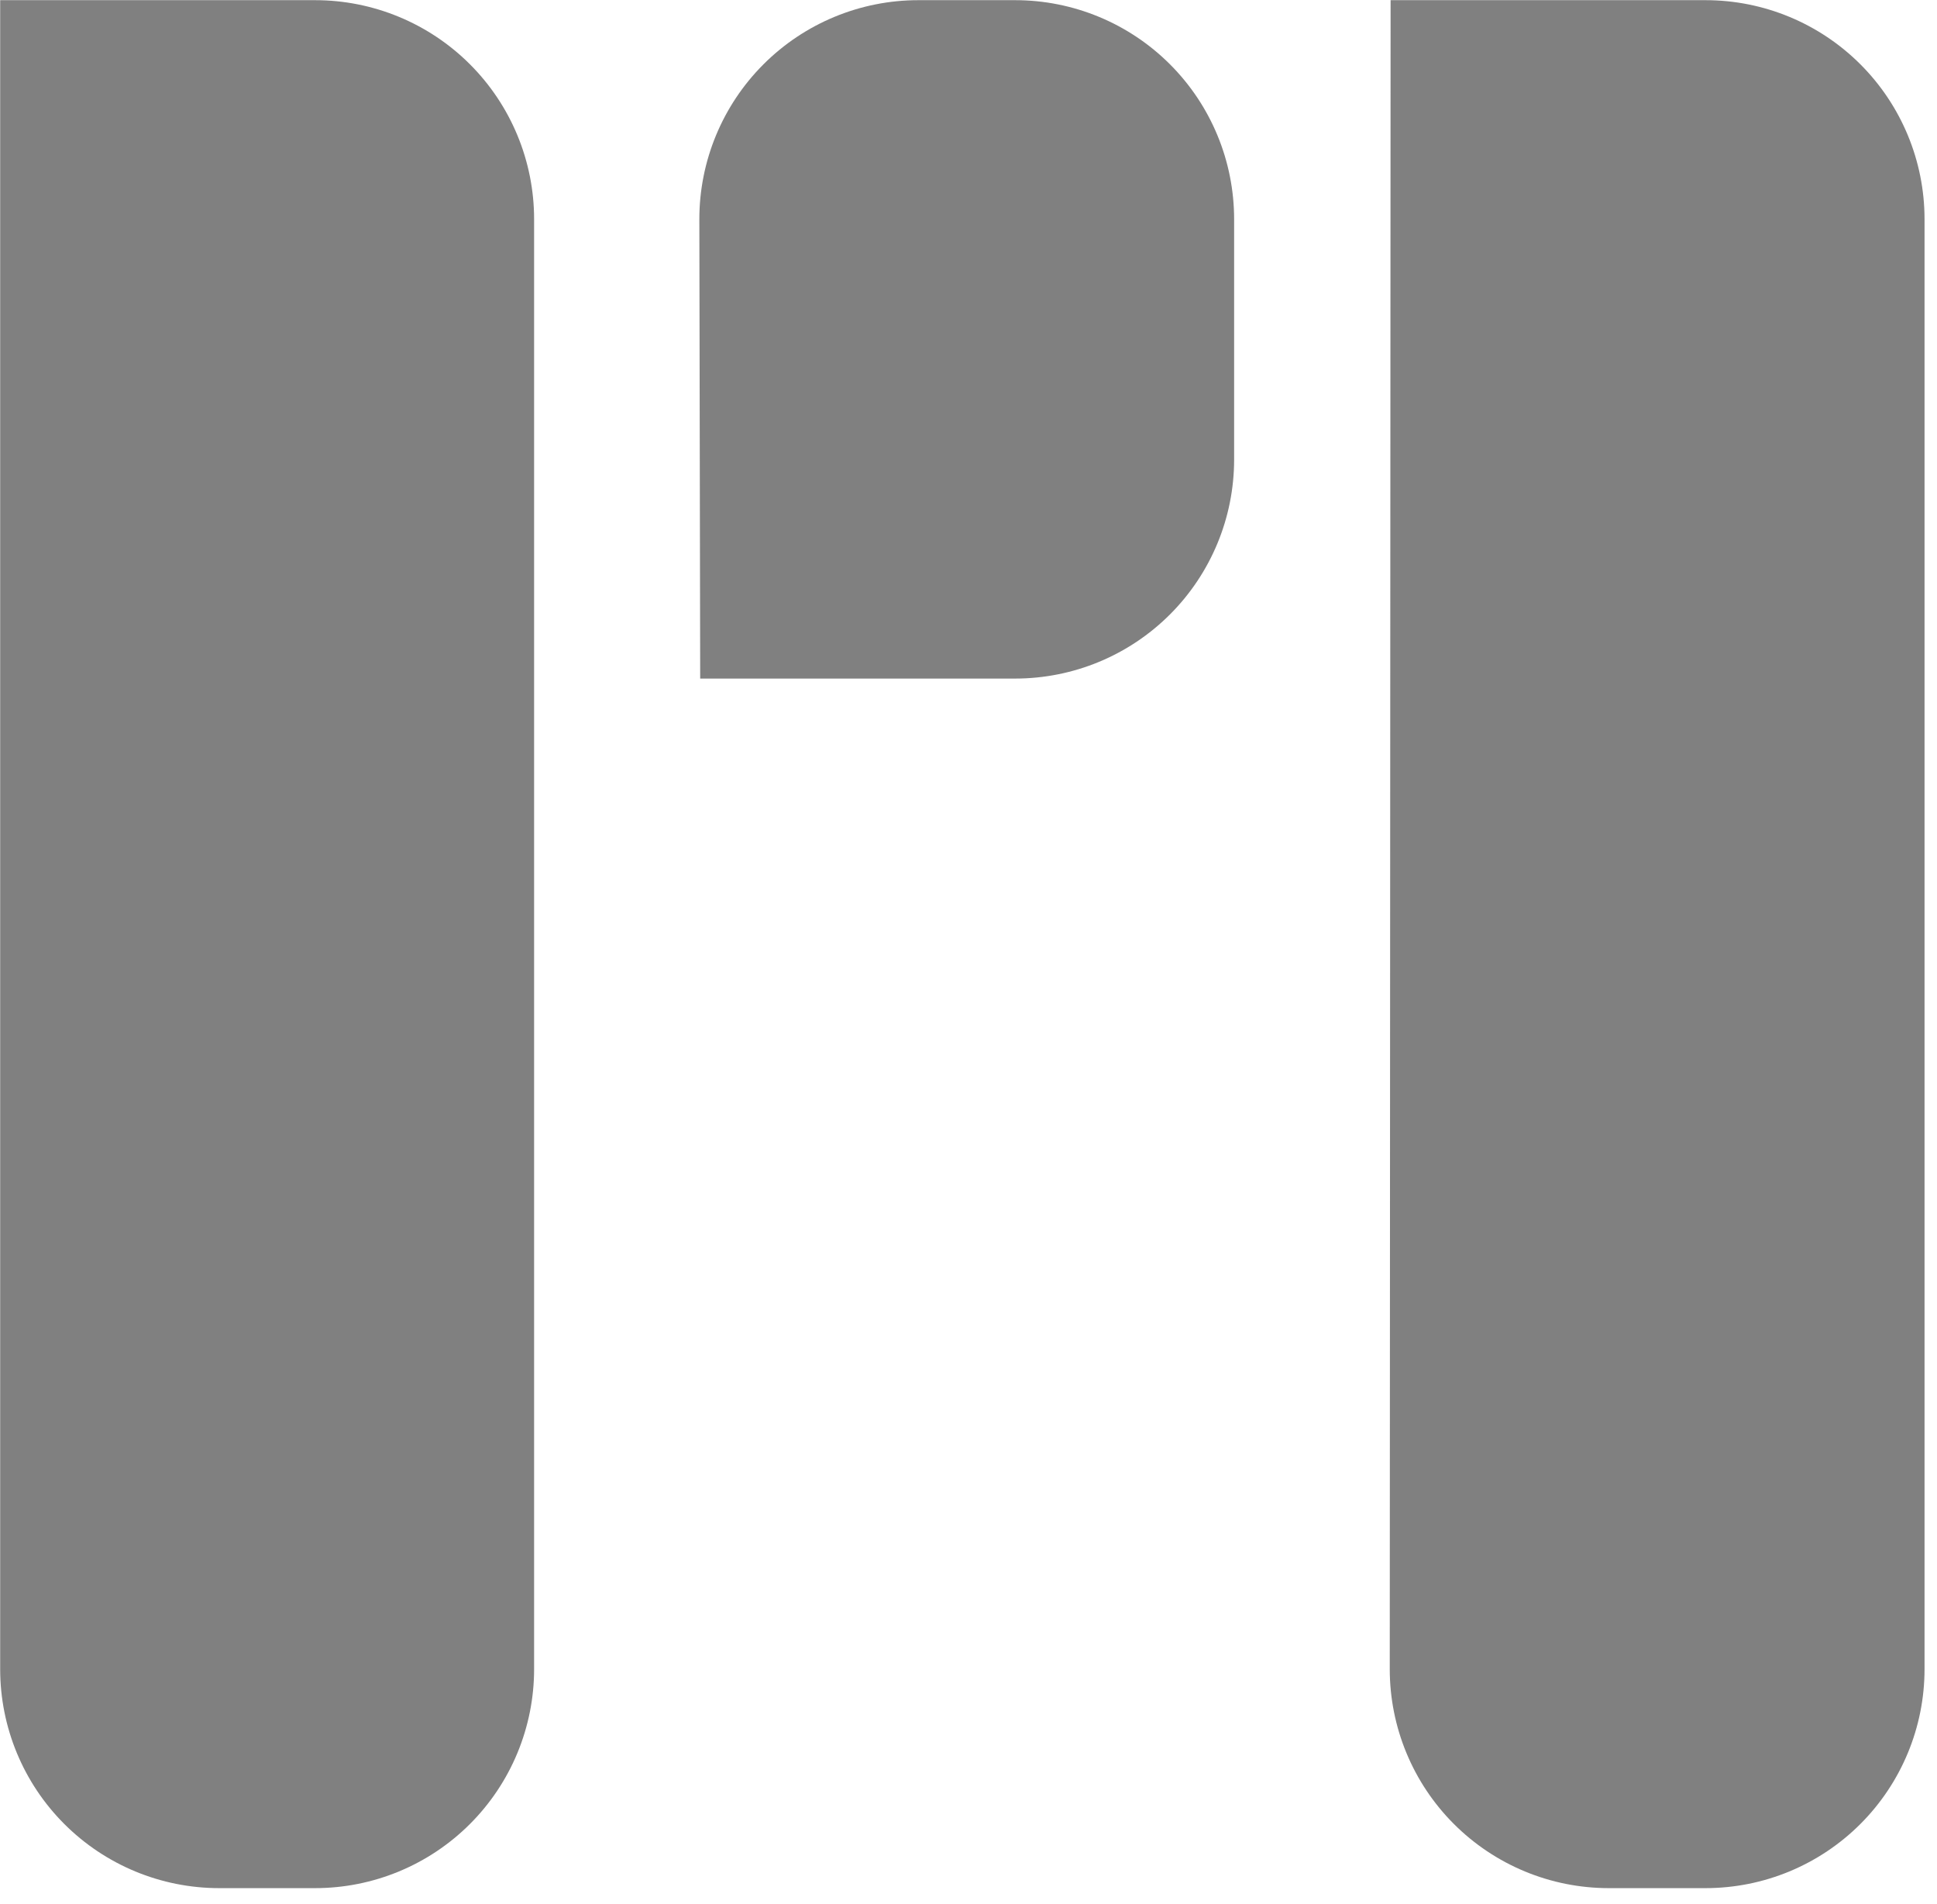 <svg width="115" height="113" viewBox="0 0 115 113" fill="none" xmlns="http://www.w3.org/2000/svg">
<path d="M41.57 40.28H60.27C63.718 40.28 67.024 38.91 69.462 36.472C71.9 34.034 73.27 30.728 73.27 27.28V13.01C73.27 9.562 71.9 6.256 69.462 3.818C67.024 1.38 63.718 0.01 60.27 0.01H54.52C51.072 0.01 47.765 1.38 45.327 3.818C42.889 6.256 41.52 9.562 41.52 13.01L41.57 40.28ZM0.01 0.01H18.71C20.417 0.01 22.107 0.346 23.685 1C25.262 1.653 26.695 2.61 27.902 3.818C29.109 5.025 30.067 6.458 30.72 8.035C31.373 9.612 31.71 11.303 31.71 13.01V99.08C31.71 100.787 31.373 102.478 30.72 104.055C30.067 105.632 29.109 107.065 27.902 108.272C26.695 109.48 25.262 110.437 23.685 111.09C22.107 111.744 20.417 112.08 18.71 112.08H13.01C9.562 112.08 6.255 110.71 3.817 108.272C1.379 105.834 0.01 102.528 0.01 99.08V0.01ZM82.56 0.01H101.26C104.708 0.01 108.014 1.38 110.452 3.818C112.89 6.256 114.26 9.562 114.26 13.01V99.08C114.26 102.528 112.89 105.834 110.452 108.272C108.014 110.71 104.708 112.08 101.26 112.08H95.51C92.062 112.08 88.755 110.71 86.317 108.272C83.879 105.834 82.51 102.528 82.51 99.08L82.56 0.01Z" fill="gray"/>
</svg>
